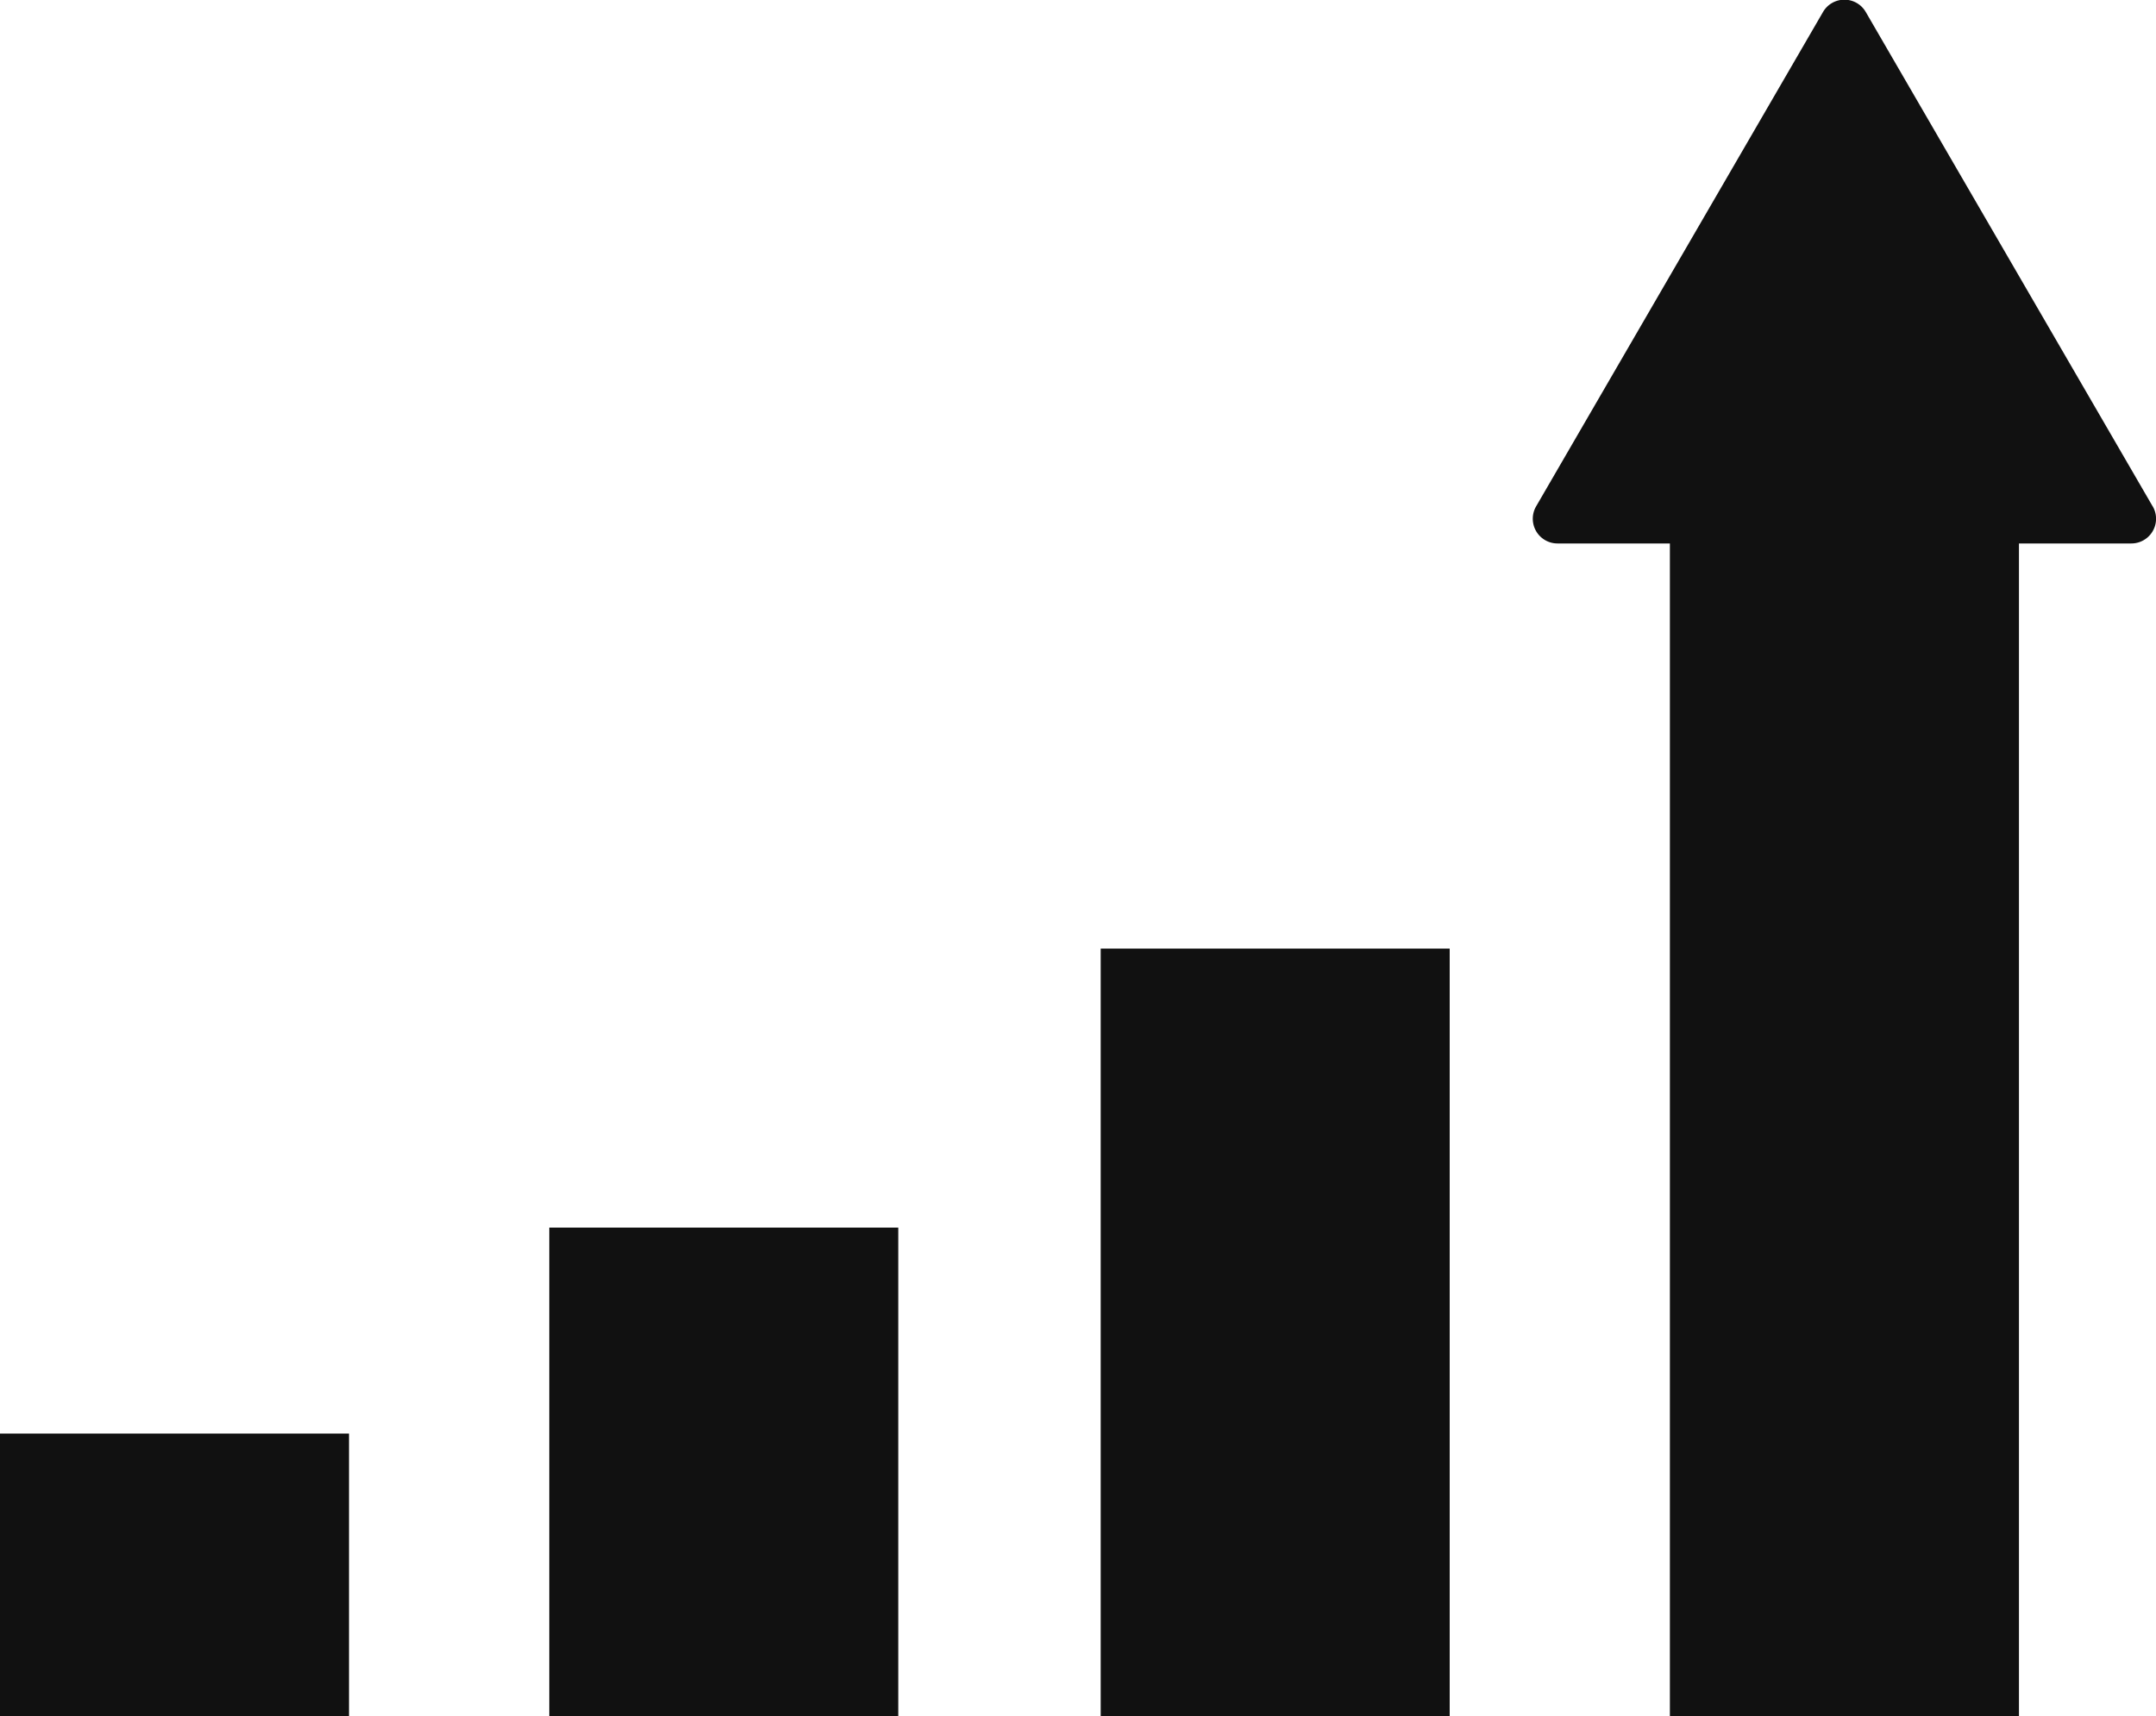 <svg xmlns="http://www.w3.org/2000/svg" width="31.401" height="25"><path d="M8 17.881h5.083v7.117H8zm-8 3h5.083v4.117H0zm16.031-7.064h5.083V25h-5.083zm15.321-6.442l-4.178-7.2a.36.36 0 0 0-.623 0l-4.178 7.2a.36.36 0 0 0 .312.541h1.636V25h5.084V7.916h1.636a.36.36 0 0 0 .312-.541z" fill="#111"/></svg>